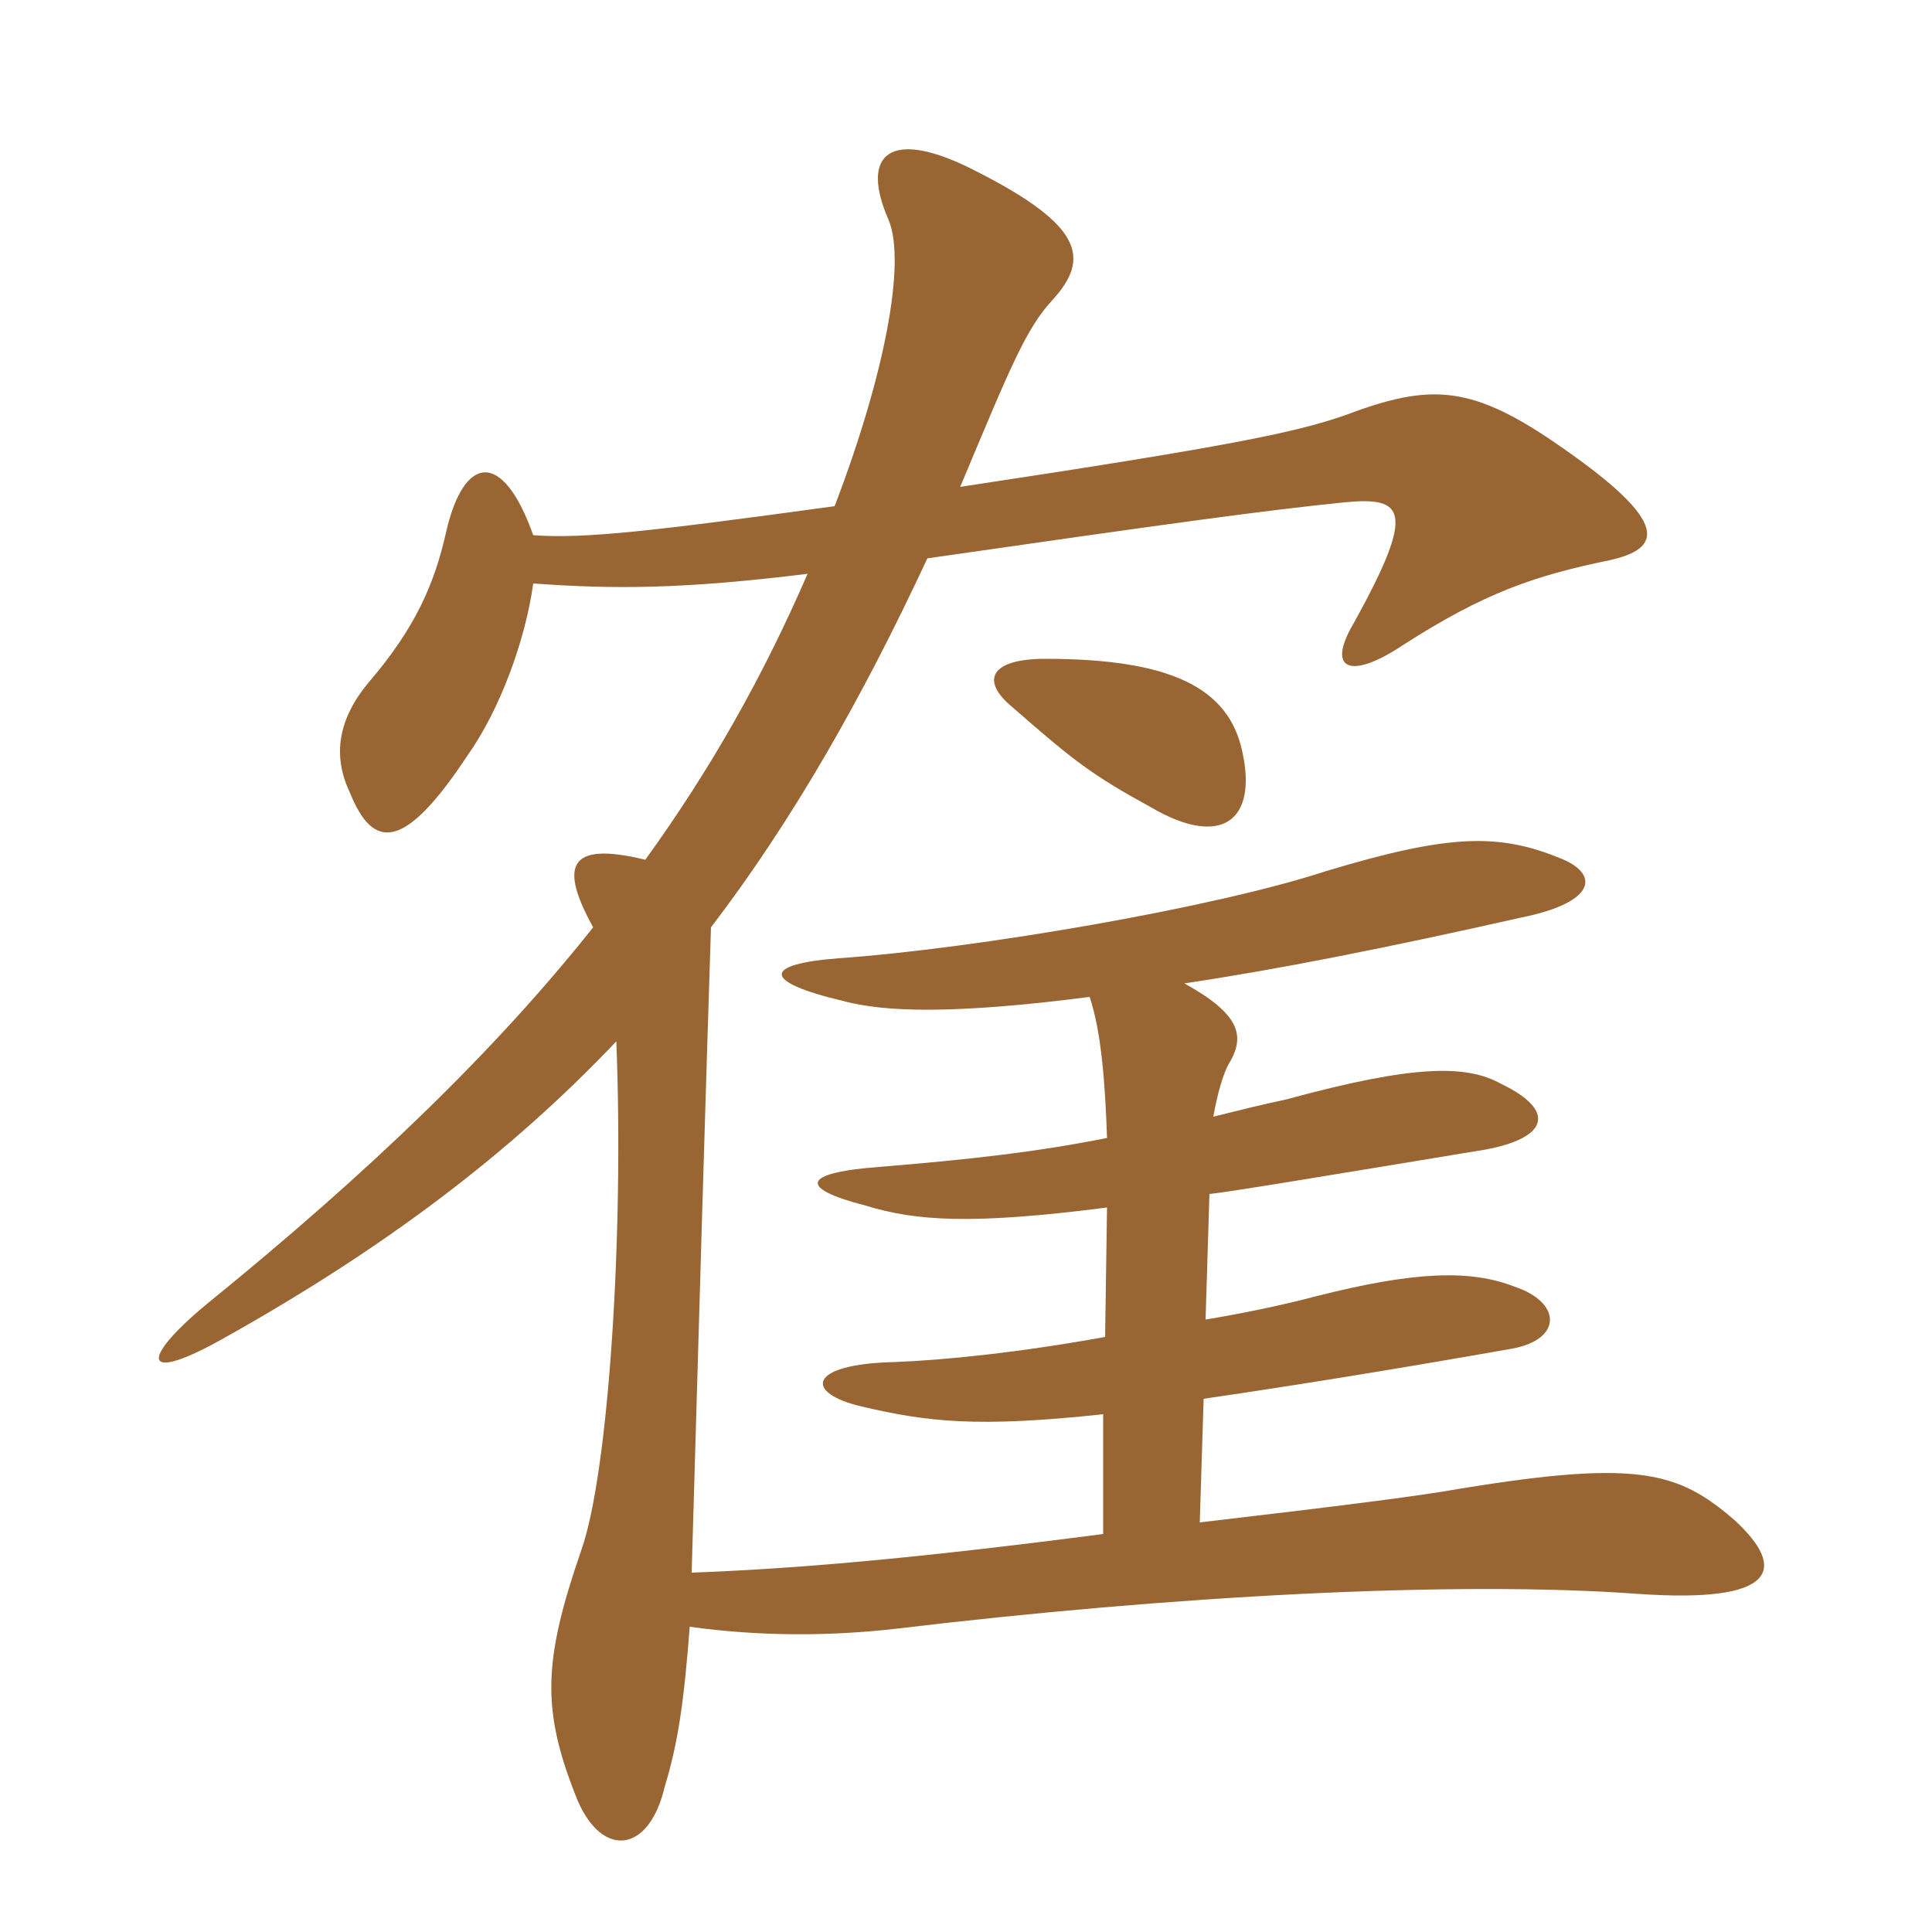 <svg xmlns="http://www.w3.org/2000/svg" xmlns:xlink="http://www.w3.org/1999/xlink" width="150" height="150"><path fill="#996633" padding="10" d="M96.45 58.35C95.40 53.40 90.90 51.15 81.15 51.15C76.95 51.15 76.05 52.80 78.60 54.90C83.40 59.10 84.75 60.15 89.40 62.70C94.80 65.85 97.65 63.75 96.45 58.35ZM85.65 119.10C70.65 121.05 61.65 121.80 53.70 122.10C54.30 101.40 54.75 85.95 55.20 72C61.50 63.75 66.90 54.30 72 43.35C90.75 40.65 98.40 39.60 104.40 39C109.05 38.55 109.95 39.60 105.15 48.30C102.90 52.05 104.85 52.80 108.90 50.10C115.20 46.05 119.10 44.70 124.95 43.50C129 42.60 129.75 40.65 121.35 34.80C114.30 29.85 111.15 29.70 104.40 32.25C100.50 33.60 95.40 34.65 74.55 37.80C78.45 28.50 79.65 25.50 81.75 23.25C84.60 20.10 84.15 17.55 75.90 13.35C69 9.75 66.75 12 69 17.10C70.35 20.40 68.70 29.10 64.80 39.30C50.55 41.25 45.30 41.85 41.40 41.55C39 34.80 36 35.40 34.65 41.25C33.75 45.30 32.25 48.75 28.65 52.95C26.25 55.80 25.80 58.65 27.15 61.50C28.95 66 31.35 66.15 36.30 58.65C38.85 55.05 40.80 49.65 41.40 45.30C47.70 45.75 52.95 45.75 62.70 44.55C59.25 52.50 55.20 59.70 50.10 66.75C43.95 65.25 43.50 67.35 46.05 72C38.55 81.45 28.80 90.90 16.05 101.25C10.80 105.60 10.95 107.55 17.55 103.80C29.85 96.90 39.60 89.55 47.85 80.85C48.45 95.85 47.25 114.30 45.15 120.30C42.15 129 42 132.75 44.85 139.80C46.80 144.30 50.40 143.85 51.60 138.75C52.65 135.30 53.10 132.15 53.55 126.30C58.95 127.05 64.35 127.05 69.60 126.45C90.90 123.90 112.95 122.70 127.20 123.75C138 124.50 138.75 121.80 134.70 118.05C130.20 114.15 127.05 113.25 112.05 115.80C109.20 116.25 104.70 116.85 93.15 118.20L93.45 108.60C99.60 107.70 107.25 106.50 117.45 104.70C121.35 103.95 121.20 101.10 117.60 99.90C114.15 98.55 109.80 98.70 102.15 100.65C99.30 101.40 96.30 102 93.60 102.45L93.90 92.70C95.40 92.55 101.70 91.50 115.35 89.25C120.15 88.35 120.90 86.25 116.55 84.15C113.85 82.65 109.80 82.65 99.90 85.35C97.80 85.80 96 86.25 94.20 86.70C94.50 85.05 94.95 83.25 95.55 82.35C96.60 80.40 96.30 78.75 91.95 76.35C99 75.30 107.40 73.65 118.05 71.25C124.05 70.05 124.20 67.80 121.05 66.60C116.25 64.65 112.35 64.80 102.90 67.65C94.20 70.50 75.75 73.65 65.10 74.40C59.25 74.85 59.10 76.20 65.40 77.70C68.70 78.60 74.10 78.75 84.60 77.40C85.50 80.10 85.80 84 85.95 88.35C80.70 89.40 75.60 90 68.25 90.60C62.25 91.05 61.95 92.25 67.20 93.60C71.10 94.80 75.45 95.10 85.95 93.75L85.80 103.80C79.20 105 73.35 105.60 69.45 105.75C62.70 105.90 62.40 108.15 66.90 109.20C72 110.40 75.90 110.85 85.65 109.80Z"/></svg>